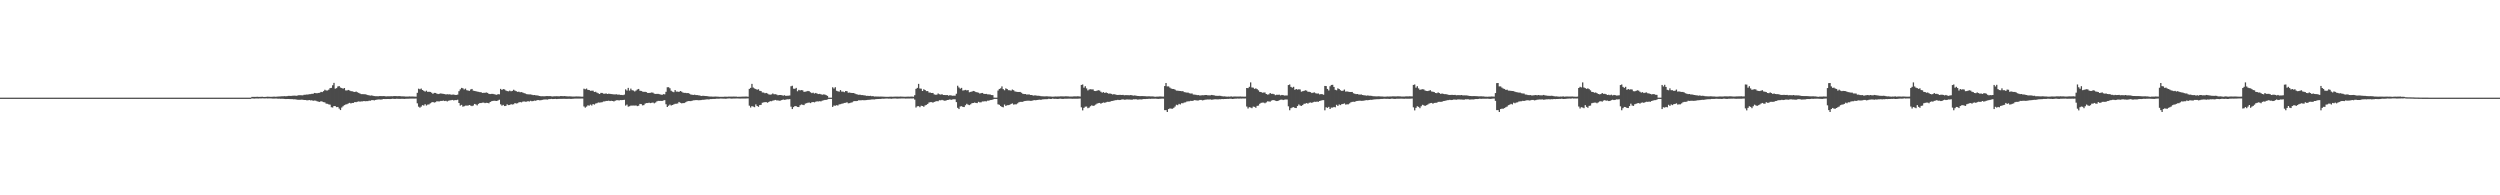 <?xml version="1.0" encoding="UTF-8"?>
<svg xmlns="http://www.w3.org/2000/svg" width="1920" height="150">
  <path d="M0 75.000h1v1.000H0zM1 75.000h1v1.000H1zM2 75.000h1v1.000H2zM3 75.000h1v1.000H3zM4 75.000h1v1.000H4zM5 75.000h1v1.000H5zM6 75.000h1v1.000H6zM7 75.000h1v1.000H7zM8 75.000h1v1.000H8zM9 75.000h1v1.000H9zM10 75.000h1v1.000H10zM11 75.000h1v1.000H11zM12 75.000h1v1.000H12zM13 75.000h1v1.000H13zM14 75.000h1v1.000H14zM15 75.000h1v1.000H15zM16 75.000h1v1.000H16zM17 75.000h1v1.000H17zM18 75.000h1v1.000H18zM19 75.000h1v1.000H19zM20 75.000h1v1.000H20zM21 75.000h1v1.000H21zM22 75.000h1v1.000H22zM23 75.000h1v1.000H23zM24 75.000h1v1.000H24zM25 75.000h1v1.000H25zM26 75.000h1v1.000H26zM27 75.000h1v1.000H27zM28 75.000h1v1.000H28zM29 75.000h1v1.000H29zM30 75.000h1v1.000H30zM31 75.000h1v1.000H31zM32 75.000h1v1.000H32zM33 75.000h1v1.000H33zM34 75.000h1v1.000H34zM35 75.000h1v1.000H35zM36 75.000h1v1.000H36zM37 75.000h1v1.000H37zM38 75.000h1v1.000H38zM39 75.000h1v1.000H39zM40 75.000h1v1.000H40zM41 75.000h1v1.000H41zM42 75.000h1v1.000H42zM43 75.000h1v1.000H43zM44 75.000h1v1.000H44zM45 75.000h1v1.000H45zM46 75.000h1v1.000H46zM47 75.000h1v1.000H47zM48 75.000h1v1.000H48zM49 75.000h1v1.000H49zM50 75.000h1v1.000H50zM51 75.000h1v1.000H51zM52 75.000h1v1.000H52zM53 75.000h1v1.000H53zM54 75.000h1v1.000H54zM55 75.000h1v1.000H55zM56 75.000h1v1.000H56zM57 75.000h1v1.000H57zM58 75.000h1v1.000H58zM59 75.000h1v1.000H59zM60 75.000h1v1.000H60zM61 75.000h1v1.000H61zM62 75.000h1v1.000H62zM63 75.000h1v1.000H63zM64 75.000h1v1.000H64zM65 75.000h1v1.000H65zM66 75.000h1v1.000H66zM67 75.000h1v1.000H67zM68 75.000h1v1.000H68zM69 75.000h1v1.000H69zM70 75.000h1v1.000H70zM71 75.000h1v1.000H71zM72 75.000h1v1.000H72zM73 75.000h1v1.000H73zM74 75.000h1v1.000H74zM75 75.000h1v1.000H75zM76 75.000h1v1.000H76zM77 75.000h1v1.000H77zM78 75.000h1v1.000H78zM79 75.000h1v1.000H79zM80 75.000h1v1.000H80zM81 75.000h1v1.000H81zM82 75.000h1v1.000H82zM83 75.000h1v1.000H83zM84 75.000h1v1.000H84zM85 75.000h1v1.000H85zM86 75.000h1v1.000H86zM87 75.000h1v1.000H87zM88 75.000h1v1.000H88zM89 75.000h1v1.000H89zM90 75.000h1v1.000H90zM91 75.000h1v1.000H91zM92 75.000h1v1.000H92zM93 75.000h1v1.000H93zM94 75.000h1v1.000H94zM95 75.000h1v1.000H95zM96 75.000h1v1.000H96zM97 75.000h1v1.000H97zM98 75.000h1v1.000H98zM99 75.000h1v1.000H99zM100 75.000h1v1.000H100zM101 75.000h1v1.000H101zM102 75.000h1v1.000H102zM103 75.000h1v1.000H103zM104 75.000h1v1.000H104zM105 75.000h1v1.000H105zM106 75.000h1v1.000H106zM107 75.000h1v1.000H107zM108 75.000h1v1.000H108zM109 75.000h1v1.000H109zM110 75.000h1v1.000H110zM111 75.000h1v1.000H111zM112 75.000h1v1.000H112zM113 75.000h1v1.000H113zM114 75.000h1v1.000H114zM115 75.000h1v1.000H115zM116 75.000h1v1.000H116zM117 75.000h1v1.000H117zM118 75.000h1v1.000H118zM119 75.000h1v1.000H119zM120 75.000h1v1.000H120zM121 75.000h1v1.000H121zM122 75.000h1v1.000H122zM123 75.000h1v1.000H123zM124 75.000h1v1.000H124zM125 75.000h1v1.000H125zM126 75.000h1v1.000H126zM127 75.000h1v1.000H127zM128 75.000h1v1.000H128zM129 75.000h1v1.000H129zM130 75.000h1v1.000H130zM131 75.000h1v1.000H131zM132 75.000h1v1.000H132zM133 75.000h1v1.000H133zM134 75.000h1v1.000H134zM135 75.000h1v1.000H135zM136 75.000h1v1.000H136zM137 75.000h1v1.000H137zM138 75.000h1v1.000H138zM139 75.000h1v1.000H139zM140 75.000h1v1.000H140zM141 75.000h1v1.000H141zM142 75.000h1v1.000H142zM143 75.000h1v1.000H143zM144 75.000h1v1.000H144zM145 75.000h1v1.000H145zM146 75.000h1v1.000H146zM147 75.000h1v1.000H147zM148 75.000h1v1.000H148zM149 75.000h1v1.000H149zM150 75.000h1v1.000H150zM151 75.000h1v1.000H151zM152 75.000h1v1.000H152zM153 75.000h1v1.000H153zM154 75.000h1v1.000H154zM155 75.000h1v1.000H155zM156 75.000h1v1.000H156zM157 75.000h1v1.000H157zM158 75.000h1v1.000H158zM159 75.000h1v1.000H159zM160 75.000h1v1.000H160zM161 75.000h1v1.000H161zM162 75.000h1v1.000H162zM163 75.000h1v1.000H163zM164 75.000h1v1.000H164zM165 75.000h1v1.000H165zM166 75.000h1v1.000H166zM167 75.000h1v1.000H167zM168 75.000h1v1.000H168zM169 75.000h1v1.000H169zM170 75.000h1v1.000H170zM171 75.000h1v1.000H171zM172 75.000h1v1.000H172zM173 75.000h1v1.000H173zM174 75.000h1v1.000H174zM175 75.000h1v1.000H175zM176 75.000h1v1.000H176zM177 75.000h1v1.000H177zM178 75.000h1v1.000H178zM179 75.000h1v1.000H179zM180 75.000h1v1.000H180zM181 75.000h1v1.000H181zM182 75.000h1v1.000H182zM183 75.000h1v1.000H183zM184 75.000h1v1.000H184zM185 75.000h1v1.000H185zM186 75.000h1v1.000H186zM187 75.000h1v1.000H187zM188 75.000h1v1.000H188zM189 75.000h1v1.000H189zM190 75.000h1v1.000H190zM191 75.000h1v1.000H191zM192 75.000h1v1.000H192zM193 74.411h1v1.176H193zM194 74.373h1v1.317H194zM195 74.370h1v1.380H195zM196 74.397h1v1.241H196zM197 74.267h1v1.377H197zM198 74.369h1v1.290H198zM199 74.419h1v1.172H199zM200 74.368h1v1.251H200zM201 74.302h1v1.194H201zM202 74.443h1v1.151H202zM203 74.430h1v1.189H203zM204 74.364h1v1.178H204zM205 74.245h1v1.365H205zM206 74.274h1v1.312H206zM207 74.346h1v1.222H207zM208 74.360h1v1.248H208zM209 74.313h1v1.417H209zM210 74.215h1v1.504H210zM211 74.268h1v1.386H211zM212 74.232h1v1.451H212zM213 74.146h1v1.674H213zM214 74.098h1v1.692H214zM215 74.019h1v1.873H215zM216 73.909h1v1.933H216zM217 73.931h1v1.963H217zM218 73.854h1v2.150H218zM219 73.920h1v2.144H219zM220 73.810h1v2.226H220zM221 73.651h1v2.363H221zM222 73.623h1v2.436H222zM223 73.688h1v2.430H223zM224 73.508h1v2.617H224zM225 73.493h1v2.797H225zM226 73.399h1v2.857H226zM227 73.567h1v2.862H227zM228 73.376h1v3.239H228zM229 73.098h1v3.533H229zM230 73.119h1v3.534H230zM231 73.150h1v3.371H231zM232 73.190h1v3.418H232zM233 72.815h1v3.983H233zM234 72.760h1v4.064H234zM235 72.597h1v4.413H235zM236 72.577h1v4.456H236zM237 72.323h1v4.496H237zM238 72.306h1v4.790H238zM239 72.058h1v4.961H239zM240 72.049h1v5.376H240zM241 71.368h1v5.830H241zM242 71.527h1v5.791H242zM243 71.635h1v6.127H243zM244 71.380h1v6.725H244zM245 71.246h1v7.047H245zM246 70.548h1v7.195H246zM247 70.773h1v7.237H247zM248 69.971h1v8.460H248zM249 68.904h1v9.741H249zM250 69.481h1v10.111H250zM251 69.483h1v10.224H251zM252 68.867h1v11.314H252zM253 67.667h1v12.704H253zM254 67.477h1v14.911H254zM255 65.489h1v17.084H255zM256 63.667h1v17.762H256zM257 68.093h1v13.402H257zM258 67.663h1v14.613H258zM259 66.404h1v15.701H259zM260 66.079h1v17.332H260zM261 67.228h1v17.324H261zM262 67.645h1v14.955H262zM263 68.082h1v13.550H263zM264 67.574h1v13.161H264zM265 69.416h1v10.859H265zM266 69.478h1v10.572H266zM267 69.064h1v10.419H267zM268 69.498h1v9.519H268zM269 69.968h1v9.491H269zM270 70.095h1v8.937H270zM271 70.450h1v8.610H271zM272 70.654h1v7.680H272zM273 70.275h1v8.225H273zM274 70.877h1v7.257H274zM275 71.335h1v6.533H275zM276 71.807h1v6.296H276zM277 72.307h1v5.555H277zM278 72.302h1v5.558H278zM279 72.368h1v5.216H279zM280 72.400h1v5.385H280zM281 72.673h1v5.010H281zM282 72.996h1v4.652H282zM283 73.192h1v4.111H283zM284 73.419h1v3.970H284zM285 73.268h1v3.625H285zM286 73.554h1v3.336H286zM287 73.793h1v3.299H287zM288 73.892h1v2.852H288zM289 73.899h1v2.655H289zM290 73.907h1v2.500H290zM291 73.802h1v2.580H291zM292 73.803h1v2.666H292zM293 73.810h1v2.522H293zM294 73.797h1v2.246H294zM295 73.835h1v2.259H295zM296 74.033h1v2.059H296zM297 73.923h1v2.094H297zM298 73.923h1v2.096H298zM299 73.931h1v2.153H299zM300 73.869h1v2.107H300zM301 73.950h1v1.897H301zM302 73.771h1v2.156H302zM303 73.794h1v2.163H303zM304 73.823h1v2.014H304zM305 73.899h1v1.976H305zM306 73.789h1v2.146H306zM307 73.905h1v2.047H307zM308 73.966h1v1.931H308zM309 73.992h1v1.904H309zM310 74.040h1v1.943H310zM311 74.125h1v1.760H311zM312 74.142h1v1.696H312zM313 74.119h1v1.694H313zM314 74.050h1v1.703H314zM315 74.132h1v1.596H315zM316 74.063h1v1.674H316zM317 74.137h1v1.605H317zM318 74.204h1v1.504H318zM319 74.263h1v1.395H319zM320 71.289h1v8.056H320zM321 68.098h1v13.843H321zM322 68.580h1v14.105H322zM323 68.014h1v13.844H323zM324 69.126h1v11.626H324zM325 69.732h1v11.393H325zM326 70.354h1v9.686H326zM327 69.620h1v11.439H327zM328 70.529h1v9.814H328zM329 70.441h1v9.714H329zM330 70.583h1v8.800H330zM331 71.158h1v7.557H331zM332 72.046h1v6.307H332zM333 71.336h1v7.463H333zM334 71.362h1v7.139H334zM335 71.911h1v5.883H335zM336 72.241h1v5.659H336zM337 71.984h1v5.906H337zM338 71.724h1v5.778H338zM339 71.929h1v5.566H339zM340 72.084h1v5.156H340zM341 72.238h1v5.375H341zM342 72.532h1v4.908H342zM343 72.327h1v5.582H343zM344 72.485h1v4.902H344zM345 72.378h1v4.751H345zM346 72.752h1v4.183H346zM347 72.660h1v4.081H347zM348 72.618h1v4.559H348zM349 72.924h1v3.907H349zM350 72.884h1v4.015H350zM351 72.661h1v3.911H351zM352 70.017h1v9.062H352zM353 68.612h1v12.500H353zM354 67.489h1v13.039H354zM355 67.793h1v14.144H355zM356 68.716h1v12.881H356zM357 68.021h1v13.089H357zM358 69.266h1v11.856H358zM359 69.516h1v11.573H359zM360 69.775h1v10.886H360zM361 68.724h1v12.376H361zM362 68.284h1v13.240H362zM363 69.620h1v11.431H363zM364 69.847h1v9.987H364zM365 70.027h1v10.197H365zM366 70.369h1v10.579H366zM367 70.526h1v9.242H367zM368 70.736h1v8.401H368zM369 70.827h1v8.329H369zM370 71.353h1v7.488H370zM371 71.253h1v7.528H371zM372 71.283h1v7.931H372zM373 71.002h1v7.934H373zM374 71.310h1v7.730H374zM375 72.070h1v7.300H375zM376 72.242h1v6.091H376zM377 72.090h1v5.686H377zM378 72.085h1v5.412H378zM379 72.351h1v4.997H379zM380 72.627h1v4.833H380zM381 72.801h1v4.769H381zM382 72.288h1v4.851H382zM383 72.437h1v4.177H383zM384 68.238h1v11.902H384zM385 69.047h1v12.112H385zM386 68.423h1v12.091H386zM387 68.638h1v12.845H387zM388 69.497h1v11.834H388zM389 69.962h1v10.183H389zM390 70.121h1v10.604H390zM391 69.594h1v10.996H391zM392 70.115h1v9.925H392zM393 69.811h1v10.472H393zM394 68.919h1v11.152H394zM395 69.582h1v9.589H395zM396 70.047h1v9.490H396zM397 70.545h1v8.771H397zM398 70.407h1v8.236H398zM399 70.860h1v7.505H399zM400 70.724h1v7.919H400zM401 71.075h1v6.990H401zM402 71.521h1v6.360H402zM403 71.859h1v6.298H403zM404 72.290h1v5.782H404zM405 72.460h1v5.210H405zM406 72.484h1v5.476H406zM407 72.513h1v4.914H407zM408 72.761h1v5.003H408zM409 73.052h1v4.554H409zM410 72.967h1v4.297H410zM411 73.228h1v4.177H411zM412 73.273h1v3.650H412zM413 73.475h1v3.393H413zM414 73.730h1v3.303H414zM415 73.934h1v2.999H415zM416 73.881h1v2.806H416zM417 73.924h1v2.582H417zM418 73.942h1v2.455H418zM419 73.788h1v2.581H419zM420 73.794h1v2.685H420zM421 73.824h1v2.319H421zM422 73.795h1v2.311H422zM423 73.988h1v1.927H423zM424 74.086h1v2.021H424zM425 73.912h1v2.100H425zM426 73.936h1v1.997H426zM427 73.872h1v2.208H427zM428 73.946h1v2.034H428zM429 73.961h1v1.954H429zM430 73.761h1v2.186H430zM431 73.803h1v2.150H431zM432 73.903h1v1.976H432zM433 73.785h1v2.113H433zM434 73.862h1v2.082H434zM435 73.962h1v1.992H435zM436 74.039h1v1.861H436zM437 73.986h1v1.916H437zM438 74.047h1v1.935H438zM439 74.142h1v1.725H439zM440 74.122h1v1.711H440zM441 74.137h1v1.613H441zM442 74.056h1v1.689H442zM443 74.060h1v1.676H443zM444 74.088h1v1.649H444zM445 74.153h1v1.558H445zM446 74.251h1v1.408H446zM447 74.216h1v1.443H447zM448 68.105h1v13.668H448zM449 68.581h1v14.106H449zM450 68.018h1v13.845H450zM451 69.005h1v11.913H451zM452 69.123h1v12.006H452zM453 69.732h1v10.582H453zM454 69.658h1v11.399H454zM455 69.622h1v10.321H455zM456 70.655h1v9.689H456zM457 70.442h1v9.059H457zM458 71.158h1v8.107H458zM459 71.659h1v7.057H459zM460 72.174h1v6.624H460zM461 71.337h1v7.311H461zM462 71.362h1v7.138H462zM463 71.955h1v5.946H463zM464 71.984h1v5.906H464zM465 71.724h1v5.778H465zM466 72.168h1v5.327H466zM467 71.929h1v5.361H467zM468 72.084h1v5.529H468zM469 72.237h1v5.174H469zM470 72.327h1v5.242H470zM471 72.481h1v5.428H471zM472 72.485h1v4.902H472zM473 72.378h1v4.647H473zM474 72.713h1v4.221H474zM475 72.618h1v4.559H475zM476 72.924h1v3.907H476zM477 72.884h1v4.015H477zM478 73.049h1v3.741H478zM479 72.661h1v4.004H479zM480 68.612h1v12.500H480zM481 69.536h1v10.813H481zM482 67.489h1v14.448H482zM483 69.567h1v12.030H483zM484 68.021h1v13.089H484zM485 69.266h1v11.856H485zM486 69.516h1v11.541H486zM487 70.246h1v10.843H487zM488 69.514h1v11.469H488zM489 68.724h1v12.800H489zM490 68.284h1v12.938H490zM491 69.687h1v10.147H491zM492 69.847h1v10.138H492zM493 70.369h1v10.579H493zM494 70.577h1v10.151H494zM495 70.526h1v9.037H495zM496 70.736h1v8.401H496zM497 71.445h1v7.710H497zM498 71.353h1v7.488H498zM499 71.253h1v7.961H499zM500 71.002h1v7.934H500zM501 71.184h1v7.586H501zM502 71.938h1v7.432H502zM503 72.138h1v6.617H503zM504 72.090h1v5.791H504zM505 72.085h1v5.373H505zM506 72.338h1v5.159H506zM507 72.590h1v4.870H507zM508 72.861h1v4.709H508zM509 72.288h1v4.851H509zM510 72.437h1v4.453H510zM511 70.496h1v9.573H511zM512 67.009h1v15.146H512zM513 66.960h1v14.260H513zM514 67.786h1v12.563H514zM515 69.677h1v11.353H515zM516 70.380h1v10.252H516zM517 70.798h1v9.389H517zM518 69.164h1v10.539H518zM519 70.357h1v9.329H519zM520 70.353h1v9.114H520zM521 70.629h1v7.681H521zM522 69.906h1v9.035H522zM523 70.325h1v9.016H523zM524 71.088h1v8.101H524zM525 71.329h1v7.838H525zM526 71.300h1v7.274H526zM527 71.528h1v6.516H527zM528 71.445h1v6.199H528zM529 71.935h1v5.690H529zM530 72.555h1v5.094H530zM531 72.758h1v4.664H531zM532 72.891h1v4.162H532zM533 72.711h1v4.272H533zM534 73.011h1v3.853H534zM535 72.995h1v3.927H535zM536 73.202h1v3.811H536zM537 73.335h1v3.642H537zM538 73.717h1v3.117H538zM539 73.586h1v3.050H539zM540 73.595h1v3.028H540zM541 73.714h1v2.764H541zM542 73.795h1v2.553H542zM543 73.865h1v2.426H543zM544 74.103h1v2.291H544zM545 74.127h1v1.976H545zM546 74.158h1v1.905H546zM547 74.246h1v1.749H547zM548 74.209h1v1.754H548zM549 74.153h1v1.765H549zM550 74.179h1v1.590H550zM551 74.257h1v1.561H551zM552 74.339h1v1.444H552zM553 74.343h1v1.315H553zM554 74.326h1v1.378H554zM555 74.351h1v1.412H555zM556 74.246h1v1.520H556zM557 74.257h1v1.601H557zM558 74.274h1v1.387H558zM559 74.180h1v1.450H559zM560 74.187h1v1.404H560zM561 74.196h1v1.596H561zM562 74.204h1v1.523H562zM563 74.134h1v1.532H563zM564 74.195h1v1.494H564zM565 74.193h1v1.435H565zM566 74.320h1v1.317H566zM567 74.302h1v1.347H567zM568 74.317h1v1.393H568zM569 74.222h1v1.434H569zM570 74.185h1v1.502H570zM571 74.209h1v1.456H571zM572 74.130h1v1.533H572zM573 74.145h1v1.489H573zM574 74.307h1v1.264H574zM575 68.267h1v12.868H575zM576 67.494h1v15.066H576zM577 64.427h1v17.093H577zM578 67.240h1v14.628H578zM579 67.944h1v14.380H579zM580 68.384h1v11.795H580zM581 68.926h1v12.459H581zM582 68.563h1v13.470H582zM583 69.752h1v10.933H583zM584 69.925h1v10.593H584zM585 71.000h1v7.898H585zM586 71.079h1v7.543H586zM587 71.613h1v6.823H587zM588 71.394h1v7.043H588zM589 71.849h1v7.025H589zM590 72.492h1v5.811H590zM591 72.721h1v4.931H591zM592 72.513h1v5.272H592zM593 71.782h1v5.531H593zM594 72.385h1v4.657H594zM595 72.324h1v4.403H595zM596 72.616h1v4.498H596zM597 73.148h1v3.939H597zM598 72.973h1v4.386H598zM599 72.951h1v4.327H599zM600 73.109h1v3.672H600zM601 73.453h1v2.970H601zM602 73.116h1v3.571H602zM603 73.641h1v2.895H603zM604 73.530h1v2.694H604zM605 73.472h1v2.803H605zM606 73.338h1v2.784H606zM607 66.274h1v15.627H607zM608 65.862h1v17.904H608zM609 68.074h1v14.228H609zM610 68.191h1v13.271H610zM611 67.481h1v14.104H611zM612 70.069h1v12.044H612zM613 69.001h1v13.214H613zM614 69.426h1v11.396H614zM615 69.191h1v11.015H615zM616 69.350h1v11.120H616zM617 70.547h1v10.199H617zM618 70.424h1v9.166H618zM619 70.172h1v9.093H619zM620 69.860h1v9.023H620zM621 70.117h1v8.621H621zM622 70.877h1v8.310H622zM623 71.509h1v7.019H623zM624 71.162h1v7.186H624zM625 71.839h1v6.789H625zM626 71.385h1v6.760H626zM627 71.822h1v6.012H627zM628 72.225h1v5.704H628zM629 72.108h1v5.618H629zM630 72.420h1v5.456H630zM631 72.760h1v4.550H631zM632 72.517h1v4.525H632zM633 72.588h1v4.184H633zM634 73.050h1v3.686H634zM635 73.628h1v2.756H635zM636 74.998h1v1.000H636zM637 75.000h1v1.000H637zM638 75.000h1v1.000H638zM639 67.016h1v15.111H639zM640 67.973h1v13.063H640zM641 66.960h1v14.260H641zM642 69.677h1v11.138H642zM643 70.088h1v10.942H643zM644 70.380h1v9.806H644zM645 69.164h1v10.858H645zM646 70.357h1v9.329H646zM647 70.353h1v9.114H647zM648 70.823h1v8.220H648zM649 69.906h1v9.035H649zM650 70.037h1v8.526H650zM651 71.242h1v8.098H651zM652 71.088h1v8.101H652zM653 71.300h1v7.524H653zM654 71.425h1v7.149H654zM655 71.445h1v6.391H655zM656 71.758h1v5.867H656zM657 72.277h1v5.372H657zM658 72.555h1v4.953H658zM659 72.812h1v4.188H659zM660 72.711h1v4.343H660zM661 73.011h1v3.972H661zM662 72.995h1v3.920H662zM663 73.202h1v3.811H663zM664 73.335h1v3.642H664zM665 73.631h1v3.238H665zM666 73.586h1v3.104H666zM667 73.753h1v2.870H667zM668 73.595h1v2.955H668zM669 73.882h1v2.530H669zM670 73.795h1v2.553H670zM671 74.113h1v2.281H671zM672 74.103h1v2.099H672zM673 74.127h1v1.944H673zM674 74.158h1v1.856H674zM675 74.209h1v1.763H675zM676 74.153h1v1.807H676zM677 74.179h1v1.609H677zM678 74.257h1v1.561H678zM679 74.270h1v1.514H679zM680 74.339h1v1.329H680zM681 74.367h1v1.288H681zM682 74.326h1v1.438H682zM683 74.246h1v1.495H683zM684 74.257h1v1.601H684zM685 74.287h1v1.450H685zM686 74.265h1v1.385H686zM687 74.180h1v1.450H687zM688 74.187h1v1.556H688zM689 74.196h1v1.596H689zM690 74.238h1v1.417H690zM691 74.134h1v1.555H691zM692 74.193h1v1.439H692zM693 74.264h1v1.373H693zM694 74.310h1v1.290H694zM695 74.302h1v1.408H695zM696 74.222h1v1.448H696zM697 74.185h1v1.493H697zM698 74.219h1v1.468H698zM699 74.170h1v1.433H699zM700 74.130h1v1.533H700zM701 74.276h1v1.314H701zM702 73.130h1v3.371H702zM703 68.267h1v14.293H703zM704 67.494h1v14.099H704zM705 64.427h1v17.093H705zM706 67.944h1v14.380H706zM707 68.081h1v13.136H707zM708 69.879h1v11.506H708zM709 68.563h1v13.470H709zM710 69.100h1v11.844H710zM711 69.981h1v10.537H711zM712 69.925h1v9.912H712zM713 71.079h1v7.677H713zM714 71.105h1v7.331H714zM715 71.446h1v6.991H715zM716 71.394h1v7.480H716zM717 72.492h1v5.811H717zM718 72.732h1v5.190H718zM719 72.721h1v4.931H719zM720 71.782h1v6.002H720zM721 72.385h1v4.578H721zM722 72.679h1v4.363H722zM723 72.324h1v4.389H723zM724 72.967h1v4.147H724zM725 72.973h1v4.386H725zM726 73.041h1v4.237H726zM727 72.951h1v3.830H727zM728 73.453h1v3.257H728zM729 73.116h1v3.243H729zM730 73.250h1v3.438H730zM731 73.530h1v2.855H731zM732 73.477h1v2.770H732zM733 73.472h1v2.803H733zM734 71.988h1v6.448H734zM735 65.862h1v16.936H735zM736 67.170h1v16.597H736zM737 68.074h1v13.711H737zM738 67.481h1v14.104H738zM739 69.554h1v12.559H739zM740 69.313h1v12.901H740zM741 69.001h1v11.821H741zM742 69.426h1v10.316H742zM743 69.191h1v11.170H743zM744 70.867h1v9.879H744zM745 70.547h1v9.576H745zM746 70.290h1v8.975H746zM747 69.860h1v9.245H747zM748 70.117h1v8.621H748zM749 70.709h1v8.345H749zM750 70.924h1v8.264H750zM751 71.162h1v7.013H751zM752 71.839h1v6.789H752zM753 71.541h1v7.034H753zM754 71.385h1v6.524H754zM755 71.970h1v5.960H755zM756 72.198h1v5.528H756zM757 72.108h1v5.768H757zM758 72.468h1v4.832H758zM759 72.517h1v4.793H759zM760 72.588h1v4.239H760zM761 72.995h1v3.741H761zM762 73.050h1v3.431H762zM763 74.978h1v1.000H763zM764 75.000h1v1.000H764zM765 75.000h1v1.000H765zM766 69.520h1v10.607H766zM767 68.295h1v12.208H767zM768 67.863h1v13.606H768zM769 66.354h1v15.792H769zM770 68.445h1v13.966H770zM771 69.312h1v10.986H771zM772 67.831h1v13.536H772zM773 68.333h1v12.444H773zM774 69.279h1v11.479H774zM775 69.334h1v11.149H775zM776 69.618h1v10.224H776zM777 68.735h1v10.660H777zM778 69.250h1v11.080H778zM779 70.183h1v9.962H779zM780 70.444h1v9.675H780zM781 70.596h1v8.800H781zM782 70.679h1v7.919H782zM783 70.620h1v7.629H783zM784 71.223h1v7.001H784zM785 71.989h1v6.268H785zM786 72.241h1v5.448H786zM787 72.182h1v5.343H787zM788 72.619h1v4.818H788zM789 72.551h1v4.741H789zM790 72.532h1v4.831H790zM791 72.968h1v4.507H791zM792 72.951h1v4.480H792zM793 73.421h1v3.658H793zM794 73.260h1v3.642H794zM795 73.270h1v3.726H795zM796 73.542h1v3.276H796zM797 73.517h1v3.140H797zM798 73.603h1v2.943H798zM799 73.896h1v2.818H799zM800 73.925h1v2.432H800zM801 73.964h1v2.345H801zM802 74.027h1v2.169H802zM803 73.957h1v2.228H803zM804 73.963h1v2.166H804zM805 74.081h1v1.730H805zM806 74.102h1v1.904H806zM807 74.187h1v1.777H807zM808 74.235h1v1.461H808zM809 74.171h1v1.769H809zM810 74.072h1v1.810H810zM811 74.124h1v1.819H811zM812 74.085h1v1.969H812zM813 74.107h1v1.706H813zM814 73.991h1v1.783H814zM815 73.999h1v1.914H815zM816 74.011h1v1.963H816zM817 74.020h1v1.820H817zM818 73.934h1v1.908H818zM819 74.007h1v1.840H819zM820 74.021h1v1.752H820zM821 74.163h1v1.621H821zM822 74.141h1v1.657H822zM823 74.155h1v1.718H823zM824 74.043h1v1.765H824zM825 73.997h1v1.848H825zM826 74.027h1v1.781H826zM827 73.930h1v1.886H827zM828 74.008h1v1.773H828zM829 74.147h1v1.546H829zM830 65.213h1v17.231H830zM831 64.864h1v19.930H831zM832 67.311h1v15.536H832zM833 66.224h1v15.695H833zM834 67.914h1v13.912H834zM835 69.428h1v13.684H835zM836 68.729h1v13.931H836zM837 68.522h1v13.080H837zM838 68.662h1v12.245H838zM839 68.679h1v12.662H839zM840 69.856h1v11.207H840zM841 69.937h1v10.415H841zM842 69.657h1v9.980H842zM843 69.255h1v9.975H843zM844 69.516h1v9.545H844zM845 70.455h1v9.233H845zM846 71.148h1v7.894H846zM847 70.716h1v8.001H847zM848 71.428h1v7.511H848zM849 70.957h1v7.587H849zM850 71.495h1v6.712H850zM851 71.928h1v6.303H851zM852 71.771h1v6.381H852zM853 72.079h1v5.532H853zM854 72.528h1v4.996H854zM855 72.272h1v4.964H855zM856 72.571h1v4.395H856zM857 72.790h1v4.094H857zM858 72.985h1v3.659H858zM859 72.873h1v4.003H859zM860 72.878h1v3.845H860zM861 72.968h1v3.495H861zM862 72.868h1v3.436H862zM863 73.178h1v3.428H863zM864 73.056h1v3.495H864zM865 73.057h1v3.293H865zM866 73.093h1v3.324H866zM867 73.166h1v3.281H867zM868 72.945h1v3.599H868zM869 73.221h1v3.372H869zM870 73.411h1v2.812H870zM871 73.269h1v3.026H871zM872 73.459h1v2.715H872zM873 73.681h1v2.836H873zM874 73.745h1v2.700H874zM875 73.835h1v2.455H875zM876 73.778h1v2.614H876zM877 73.782h1v2.475H877zM878 73.832h1v2.213H878zM879 73.892h1v2.195H879zM880 73.974h1v2.021H880zM881 73.995h1v1.979H881zM882 73.917h1v1.891H882zM883 74.009h1v1.912H883zM884 74.052h1v1.761H884zM885 74.051h1v1.760H885zM886 74.261h1v1.548H886zM887 74.275h1v1.507H887zM888 74.184h1v1.712H888zM889 74.176h1v1.804H889zM890 74.104h1v1.761H890zM891 74.076h1v1.775H891zM892 74.173h1v1.569H892zM893 74.174h1v1.602H893zM894 66.101h1v18.460H894zM895 63.730h1v20.870H895zM896 66.341h1v19.696H896zM897 66.357h1v17.412H897zM898 67.262h1v15.970H898zM899 67.998h1v15.451H899zM900 68.285h1v15.240H900zM901 68.376h1v14.430H901zM902 68.846h1v12.955H902zM903 69.562h1v10.860H903zM904 69.608h1v11.176H904zM905 69.798h1v9.956H905zM906 69.906h1v10.336H906zM907 70.032h1v9.201H907zM908 70.011h1v9.280H908zM909 70.751h1v8.005H909zM910 70.900h1v7.695H910zM911 71.129h1v6.852H911zM912 71.100h1v6.714H912zM913 71.637h1v6.150H913zM914 71.812h1v5.581H914zM915 71.805h1v5.760H915zM916 72.600h1v4.672H916zM917 72.670h1v4.223H917zM918 72.824h1v4.233H918zM919 73.038h1v4.179H919zM920 72.988h1v4.156H920zM921 73.343h1v3.384H921zM922 73.197h1v3.566H922zM923 73.092h1v3.990H923zM924 73.167h1v3.738H924zM925 72.943h1v3.666H925zM926 72.980h1v3.514H926zM927 73.182h1v3.192H927zM928 73.190h1v3.226H928zM929 73.192h1v3.171H929zM930 72.918h1v3.659H930zM931 73.063h1v3.439H931zM932 73.233h1v3.073H932zM933 73.519h1v2.726H933zM934 73.570h1v2.694H934zM935 73.628h1v2.717H935zM936 73.534h1v2.663H936zM937 73.642h1v2.586H937zM938 73.899h1v2.121H938zM939 74.056h1v2.087H939zM940 73.973h1v2.042H940zM941 74.139h1v1.915H941zM942 74.225h1v1.684H942zM943 74.150h1v1.805H943zM944 74.223h1v1.593H944zM945 74.002h1v1.837H945zM946 74.254h1v1.768H946zM947 74.148h1v1.766H947zM948 74.066h1v1.725H948zM949 74.159h1v1.634H949zM950 74.163h1v1.530H950zM951 74.137h1v1.634H951zM952 74.106h1v1.543H952zM953 74.177h1v1.524H953zM954 74.200h1v1.433H954zM955 74.258h1v1.389H955zM956 74.176h1v1.423H956zM957 67.569h1v14.261H957zM958 67.681h1v15.684H958zM959 66.685h1v15.621H959zM960 63.299h1v19.305H960zM961 67.188h1v15.919H961zM962 67.335h1v14.553H962zM963 68.263h1v13.812H963zM964 67.863h1v14.919H964zM965 68.461h1v12.834H965zM966 69.372h1v11.741H966zM967 70.561h1v9.171H967zM968 70.649h1v8.368H968zM969 71.242h1v7.565H969zM970 71.057h1v7.753H970zM971 70.997h1v8.297H971zM972 72.217h1v6.445H972zM973 72.631h1v5.180H973zM974 72.471h1v5.469H974zM975 71.428h1v6.660H975zM976 72.097h1v5.167H976zM977 72.029h1v4.885H977zM978 72.355h1v4.544H978zM979 73.126h1v4.218H979zM980 72.752h1v4.864H980zM981 72.826h1v4.700H981zM982 72.726h1v4.249H982zM983 73.284h1v3.295H983zM984 72.910h1v3.597H984zM985 73.059h1v3.813H985zM986 73.369h1v3.167H986zM987 73.310h1v3.073H987zM988 73.305h1v3.110H988zM989 65.334h1v16.353H989zM990 64.887h1v19.814H990zM991 66.735h1v16.371H991zM992 67.328h1v15.182H992zM993 66.676h1v15.618H993zM994 68.963h1v13.910H994zM995 68.355h1v14.628H995zM996 68.823h1v12.617H996zM997 68.566h1v11.682H997zM998 68.734h1v12.309H998zM999 70.417h1v10.950H999zM1000 70.064h1v10.612H1000zM1001 69.781h1v9.942H1001zM1002 69.306h1v10.241H1002zM1003 69.587h1v9.552H1003zM1004 70.428h1v9.214H1004zM1005 70.478h1v8.434H1005zM1006 70.742h1v7.967H1006zM1007 71.492h1v7.528H1007zM1008 71.160h1v7.324H1008zM1009 70.987h1v7.156H1009zM1010 71.637h1v6.610H1010zM1011 71.890h1v6.132H1011zM1012 71.791h1v6.397H1012zM1013 72.514h1v5.047H1013zM1014 72.245h1v5.019H1014zM1015 72.324h1v4.646H1015zM1016 72.776h1v4.150H1016zM1017 66.022h1v18.695H1017zM1018 66.080h1v16.324H1018zM1019 68.276h1v14.549H1019zM1020 69.501h1v12.560H1020zM1021 66.276h1v17.411H1021zM1022 65.237h1v17.394H1022zM1023 65.127h1v17.496H1023zM1024 66.741h1v15.397H1024zM1025 68.962h1v13.447H1025zM1026 69.312h1v11.183H1026zM1027 67.831h1v13.536H1027zM1028 68.334h1v11.916H1028zM1029 69.279h1v11.479H1029zM1030 69.861h1v10.099H1030zM1031 69.618h1v10.224H1031zM1032 68.735h1v10.660H1032zM1033 70.371h1v9.959H1033zM1034 70.183h1v9.962H1034zM1035 70.444h1v9.675H1035zM1036 70.596h1v8.800H1036zM1037 70.679h1v7.919H1037zM1038 70.620h1v7.604H1038zM1039 71.646h1v6.467H1039zM1040 71.989h1v6.268H1040zM1041 72.306h1v5.382H1041zM1042 72.182h1v5.343H1042zM1043 72.551h1v4.886H1043zM1044 72.630h1v4.663H1044zM1045 72.532h1v4.943H1045zM1046 72.951h1v4.480H1046zM1047 73.182h1v4.115H1047zM1048 73.260h1v3.818H1048zM1049 73.465h1v3.437H1049zM1050 73.270h1v3.726H1050zM1051 73.542h1v3.276H1051zM1052 73.517h1v3.140H1052zM1053 73.603h1v3.112H1053zM1054 73.896h1v2.609H1054zM1055 73.925h1v2.392H1055zM1056 73.964h1v2.345H1056zM1057 74.027h1v2.169H1057zM1058 73.957h1v2.223H1058zM1059 73.963h1v2.166H1059zM1060 74.086h1v1.920H1060zM1061 74.102h1v1.862H1061zM1062 74.187h1v1.698H1062zM1063 74.235h1v1.571H1063zM1064 74.171h1v1.769H1064zM1065 74.072h1v1.810H1065zM1066 74.124h1v1.819H1066zM1067 74.085h1v1.969H1067zM1068 74.096h1v1.703H1068zM1069 73.991h1v1.783H1069zM1070 73.999h1v1.914H1070zM1071 74.011h1v1.963H1071zM1072 74.020h1v1.820H1072zM1073 73.934h1v1.913H1073zM1074 74.007h1v1.808H1074zM1075 74.021h1v1.752H1075zM1076 74.156h1v1.628H1076zM1077 74.141h1v1.706H1077zM1078 74.155h1v1.718H1078zM1079 74.011h1v1.779H1079zM1080 73.997h1v1.848H1080zM1081 74.026h1v1.781H1081zM1082 73.930h1v1.886H1082zM1083 74.008h1v1.773H1083zM1084 74.058h1v1.634H1084zM1085 65.213h1v17.231H1085zM1086 64.864h1v19.930H1086zM1087 67.311h1v15.536H1087zM1088 66.224h1v15.402H1088zM1089 67.914h1v14.135H1089zM1090 68.951h1v14.160H1090zM1091 68.729h1v12.873H1091zM1092 68.522h1v11.986H1092zM1093 68.662h1v12.245H1093zM1094 69.508h1v11.833H1094zM1095 69.856h1v10.919H1095zM1096 69.937h1v10.415H1096zM1097 69.657h1v9.980H1097zM1098 69.255h1v9.975H1098zM1099 70.222h1v8.839H1099zM1100 70.455h1v9.233H1100zM1101 70.716h1v8.326H1101zM1102 71.428h1v7.511H1102zM1103 71.567h1v7.348H1103zM1104 70.957h1v7.283H1104zM1105 71.495h1v6.712H1105zM1106 72.140h1v6.092H1106zM1107 71.771h1v6.381H1107zM1108 72.079h1v5.532H1108zM1109 72.284h1v5.240H1109zM1110 72.272h1v4.964H1110zM1111 72.571h1v4.395H1111zM1112 72.790h1v4.094H1112zM1113 72.985h1v3.659H1113zM1114 72.873h1v4.003H1114zM1115 72.878h1v3.845H1115zM1116 72.968h1v3.495H1116zM1117 72.868h1v3.636H1117zM1118 73.178h1v3.428H1118zM1119 73.056h1v3.350H1119zM1120 73.057h1v3.293H1120zM1121 73.093h1v3.324H1121zM1122 72.945h1v3.502H1122zM1123 73.286h1v3.258H1123zM1124 73.221h1v3.372H1124zM1125 73.272h1v2.951H1125zM1126 73.269h1v3.026H1126zM1127 73.459h1v2.715H1127zM1128 73.681h1v2.836H1128zM1129 73.745h1v2.700H1129zM1130 73.835h1v2.512H1130zM1131 73.778h1v2.614H1131zM1132 73.782h1v2.475H1132zM1133 73.832h1v2.213H1133zM1134 73.892h1v2.195H1134zM1135 73.974h1v2.021H1135zM1136 73.995h1v1.804H1136zM1137 73.917h1v2.003H1137zM1138 74.052h1v1.781H1138zM1139 74.051h1v1.762H1139zM1140 74.235h1v1.576H1140zM1141 74.261h1v1.548H1141zM1142 74.275h1v1.507H1142zM1143 74.184h1v1.712H1143zM1144 74.176h1v1.804H1144zM1145 74.076h1v1.789H1145zM1146 74.162h1v1.581H1146zM1147 74.173h1v1.527H1147zM1148 71.483h1v6.002H1148zM1149 63.826h1v20.734H1149zM1150 63.730h1v20.870H1150zM1151 66.341h1v19.696H1151zM1152 66.357h1v17.412H1152zM1153 67.262h1v16.187H1153zM1154 67.998h1v15.527H1154zM1155 68.285h1v14.731H1155zM1156 69.085h1v13.257H1156zM1157 68.846h1v12.955H1157zM1158 69.562h1v11.222H1158zM1159 69.608h1v10.776H1159zM1160 69.798h1v9.956H1160zM1161 69.906h1v10.336H1161zM1162 70.011h1v8.854H1162zM1163 70.460h1v8.832H1163zM1164 70.751h1v8.005H1164zM1165 70.900h1v7.695H1165zM1166 71.129h1v6.852H1166zM1167 71.100h1v6.714H1167zM1168 71.637h1v6.150H1168zM1169 71.805h1v5.588H1169zM1170 71.810h1v5.755H1170zM1171 72.600h1v4.672H1171zM1172 72.670h1v4.387H1172zM1173 72.998h1v3.963H1173zM1174 73.038h1v4.179H1174zM1175 72.988h1v4.078H1175zM1176 73.343h1v3.384H1176zM1177 73.197h1v3.566H1177zM1178 73.092h1v3.990H1178zM1179 72.943h1v3.963H1179zM1180 73.239h1v3.370H1180zM1181 72.980h1v3.514H1181zM1182 73.182h1v3.190H1182zM1183 73.190h1v3.226H1183zM1184 73.192h1v3.171H1184zM1185 72.918h1v3.659H1185zM1186 73.233h1v3.269H1186zM1187 73.381h1v2.925H1187zM1188 73.519h1v2.744H1188zM1189 73.570h1v2.598H1189zM1190 73.628h1v2.717H1190zM1191 73.534h1v2.663H1191zM1192 73.642h1v2.586H1192zM1193 73.899h1v2.121H1193zM1194 74.056h1v2.087H1194zM1195 73.973h1v2.042H1195zM1196 74.162h1v1.892H1196zM1197 74.225h1v1.684H1197zM1198 74.150h1v1.805H1198zM1199 74.173h1v1.588H1199zM1200 74.002h1v2.020H1200zM1201 74.254h1v1.713H1201zM1202 74.148h1v1.766H1202zM1203 74.066h1v1.727H1203zM1204 74.159h1v1.552H1204zM1205 74.163h1v1.500H1205zM1206 74.137h1v1.634H1206zM1207 74.106h1v1.429H1207zM1208 74.200h1v1.500H1208zM1209 74.251h1v1.382H1209zM1210 74.316h1v1.331H1210zM1211 74.176h1v1.423H1211zM1212 67.569h1v14.261H1212zM1213 66.685h1v16.680H1213zM1214 67.108h1v15.198H1214zM1215 63.299h1v19.305H1215zM1216 67.188h1v15.919H1216zM1217 67.669h1v13.069H1217zM1218 68.263h1v13.812H1218zM1219 67.863h1v14.919H1219zM1220 68.461h1v12.834H1220zM1221 69.372h1v11.741H1221zM1222 70.561h1v8.761H1222zM1223 70.649h1v8.368H1223zM1224 71.242h1v7.565H1224zM1225 70.997h1v7.812H1225zM1226 71.504h1v7.791H1226zM1227 72.217h1v6.445H1227zM1228 72.471h1v5.469H1228zM1229 72.240h1v5.477H1229zM1230 71.428h1v6.660H1230zM1231 72.097h1v5.167H1231zM1232 72.029h1v4.885H1232zM1233 72.355h1v4.990H1233zM1234 72.945h1v4.262H1234zM1235 72.752h1v4.864H1235zM1236 73.135h1v4.391H1236zM1237 72.726h1v4.249H1237zM1238 73.284h1v3.295H1238zM1239 72.910h1v3.962H1239zM1240 73.059h1v3.645H1240zM1241 73.369h1v2.988H1241zM1242 73.310h1v3.104H1242zM1243 73.157h1v3.088H1243zM1244 65.334h1v16.353H1244zM1245 64.887h1v19.814H1245zM1246 66.735h1v16.350H1246zM1247 67.462h1v14.688H1247zM1248 66.676h1v15.618H1248zM1249 68.963h1v13.910H1249zM1250 68.355h1v14.628H1250zM1251 68.823h1v12.617H1251zM1252 68.566h1v11.040H1252zM1253 68.740h1v12.321H1253zM1254 70.064h1v11.303H1254zM1255 70.120h1v9.964H1255zM1256 69.781h1v9.942H1256zM1257 69.306h1v9.996H1257zM1258 69.587h1v9.552H1258zM1259 70.428h1v9.214H1259zM1260 71.127h1v7.785H1260zM1261 70.742h1v7.967H1261zM1262 71.492h1v7.528H1262zM1263 71.160h1v7.324H1263zM1264 70.987h1v7.156H1264zM1265 71.637h1v6.610H1265zM1266 71.791h1v6.231H1266zM1267 72.137h1v6.050H1267zM1268 72.514h1v5.047H1268zM1269 72.245h1v5.019H1269zM1270 72.324h1v4.642H1270zM1271 72.776h1v4.150H1271zM1272 72.836h1v3.699H1272zM1273 74.998h1v1.000H1273zM1274 75.000h1v1.000H1274zM1275 75.000h1v1.000H1275zM1276 65.234h1v18.504H1276zM1277 66.391h1v16.001H1277zM1278 65.127h1v17.497H1278zM1279 66.741h1v15.397H1279zM1280 68.962h1v13.447H1280zM1281 69.312h1v11.183H1281zM1282 67.831h1v13.536H1282zM1283 69.293h1v10.956H1283zM1284 69.279h1v11.479H1284zM1285 69.861h1v10.099H1285zM1286 69.618h1v10.224H1286zM1287 68.735h1v10.640H1287zM1288 70.371h1v9.959H1288zM1289 70.183h1v9.962H1289zM1290 70.444h1v9.675H1290zM1291 70.596h1v8.800H1291zM1292 70.620h1v7.978H1292zM1293 71.005h1v7.219H1293zM1294 71.646h1v6.611H1294zM1295 71.989h1v6.095H1295zM1296 72.306h1v5.079H1296zM1297 72.182h1v5.343H1297zM1298 72.551h1v4.886H1298zM1299 72.532h1v4.822H1299zM1300 72.787h1v4.688H1300zM1301 72.951h1v4.480H1301zM1302 73.182h1v4.115H1302zM1303 73.260h1v3.818H1303zM1304 73.465h1v3.531H1304zM1305 73.270h1v3.636H1305zM1306 73.624h1v3.112H1306zM1307 73.517h1v3.140H1307zM1308 73.603h1v3.112H1308zM1309 73.896h1v2.609H1309zM1310 73.925h1v2.392H1310zM1311 73.964h1v2.284H1311zM1312 74.027h1v2.169H1312zM1313 73.957h1v2.223H1313zM1314 73.989h1v1.980H1314zM1315 74.086h1v1.920H1315zM1316 74.102h1v1.862H1316zM1317 74.187h1v1.698H1317zM1318 74.235h1v1.571H1318zM1319 74.171h1v1.769H1319zM1320 74.072h1v1.839H1320zM1321 74.085h1v1.858H1321zM1322 74.131h1v1.924H1322zM1323 74.096h1v1.703H1323zM1324 73.991h1v1.783H1324zM1325 73.999h1v1.914H1325zM1326 74.011h1v1.963H1326zM1327 74.020h1v1.786H1327zM1328 73.934h1v1.913H1328zM1329 74.007h1v1.770H1329zM1330 74.094h1v1.690H1330zM1331 74.152h1v1.588H1331zM1332 74.141h1v1.706H1332zM1333 74.043h1v1.830H1333zM1334 74.011h1v1.824H1334zM1335 73.997h1v1.848H1335zM1336 73.979h1v1.829H1336zM1337 73.930h1v1.886H1337zM1338 74.109h1v1.617H1338zM1339 74.058h1v1.634H1339zM1340 64.864h1v18.397H1340zM1341 64.976h1v19.818H1341zM1342 67.311h1v15.536H1342zM1343 66.224h1v15.402H1343zM1344 67.914h1v14.135H1344zM1345 68.951h1v14.160H1345zM1346 68.729h1v12.873H1346zM1347 68.522h1v11.883H1347zM1348 68.662h1v12.292H1348zM1349 69.560h1v11.781H1349zM1350 69.856h1v10.919H1350zM1351 69.937h1v10.415H1351zM1352 69.657h1v9.932H1352zM1353 69.255h1v9.806H1353zM1354 70.222h1v9.335H1354zM1355 70.455h1v9.233H1355zM1356 70.716h1v7.752H1356zM1357 71.428h1v7.511H1357zM1358 71.567h1v7.348H1358zM1359 70.957h1v7.283H1359zM1360 71.495h1v6.712H1360zM1361 72.140h1v6.092H1361zM1362 71.771h1v6.381H1362zM1363 72.168h1v5.442H1363zM1364 72.284h1v5.240H1364zM1365 72.272h1v4.734H1365zM1366 72.571h1v4.395H1366zM1367 72.790h1v4.094H1367zM1368 72.985h1v3.659H1368zM1369 72.873h1v4.003H1369zM1370 72.878h1v3.838H1370zM1371 72.968h1v3.450H1371zM1372 72.868h1v3.636H1372zM1373 73.162h1v3.444H1373zM1374 73.056h1v3.350H1374zM1375 73.093h1v3.144H1375zM1376 73.168h1v3.249H1376zM1377 72.945h1v3.502H1377zM1378 73.286h1v3.258H1378zM1379 73.221h1v3.372H1379zM1380 73.272h1v3.023H1380zM1381 73.269h1v2.890H1381zM1382 73.459h1v2.758H1382zM1383 73.681h1v2.836H1383zM1384 73.745h1v2.700H1384zM1385 73.790h1v2.602H1385zM1386 73.778h1v2.544H1386zM1387 73.782h1v2.339H1387zM1388 73.832h1v2.187H1388zM1389 73.914h1v2.173H1389zM1390 73.974h1v2.021H1390zM1391 73.980h1v1.828H1391zM1392 73.917h1v2.003H1392zM1393 74.052h1v1.781H1393zM1394 74.051h1v1.760H1394zM1395 74.235h1v1.543H1395zM1396 74.324h1v1.485H1396zM1397 74.184h1v1.710H1397zM1398 74.178h1v1.737H1398zM1399 74.176h1v1.804H1399zM1400 74.076h1v1.775H1400zM1401 74.162h1v1.581H1401zM1402 74.173h1v1.527H1402zM1403 67.620h1v13.298H1403zM1404 63.826h1v20.734H1404zM1405 63.730h1v22.307H1405zM1406 66.341h1v17.427H1406zM1407 67.488h1v15.400H1407zM1408 67.262h1v16.187H1408zM1409 67.998h1v15.527H1409zM1410 68.285h1v14.638H1410zM1411 69.562h1v12.780H1411zM1412 68.846h1v12.955H1412zM1413 69.562h1v11.222H1413zM1414 69.974h1v10.410H1414zM1415 69.798h1v10.444H1415zM1416 69.906h1v9.877H1416zM1417 70.011h1v8.854H1417zM1418 70.460h1v8.832H1418zM1419 70.751h1v7.799H1419zM1420 70.900h1v7.695H1420zM1421 71.129h1v6.852H1421zM1422 71.100h1v6.655H1422zM1423 71.795h1v5.993H1423zM1424 71.805h1v5.558H1424zM1425 71.810h1v5.755H1425zM1426 72.681h1v4.591H1426zM1427 72.670h1v4.387H1427zM1428 73.035h1v4.182H1428zM1429 73.038h1v4.106H1429zM1430 72.988h1v4.078H1430zM1431 73.506h1v3.221H1431zM1432 73.197h1v3.566H1432zM1433 73.092h1v3.990H1433zM1434 72.943h1v3.963H1434zM1435 73.239h1v3.370H1435zM1436 72.980h1v3.514H1436zM1437 73.182h1v3.225H1437zM1438 73.190h1v3.226H1438zM1439 72.918h1v3.659H1439zM1440 73.063h1v3.347H1440zM1441 73.233h1v3.269H1441zM1442 73.381h1v2.925H1442zM1443 73.519h1v2.744H1443zM1444 73.570h1v2.598H1444zM1445 73.628h1v2.717H1445zM1446 73.534h1v2.663H1446zM1447 73.642h1v2.586H1447zM1448 73.899h1v2.121H1448zM1449 74.056h1v2.087H1449zM1450 73.973h1v2.042H1450zM1451 74.162h1v1.892H1451zM1452 74.225h1v1.684H1452zM1453 74.150h1v1.805H1453zM1454 74.173h1v1.637H1454zM1455 74.002h1v2.020H1455zM1456 74.254h1v1.713H1456zM1457 74.148h1v1.766H1457zM1458 74.066h1v1.727H1458zM1459 74.159h1v1.552H1459zM1460 74.172h1v1.599H1460zM1461 74.106h1v1.630H1461zM1462 74.135h1v1.401H1462zM1463 74.200h1v1.500H1463zM1464 74.251h1v1.395H1464zM1465 74.230h1v1.404H1465zM1466 74.176h1v1.423H1466zM1467 67.569h1v14.261H1467zM1468 66.685h1v16.680H1468zM1469 63.299h1v18.929H1469zM1470 66.402h1v16.202H1470zM1471 67.335h1v15.773H1471zM1472 67.669h1v13.069H1472zM1473 68.263h1v13.812H1473zM1474 67.863h1v14.919H1474zM1475 69.182h1v12.102H1475zM1476 69.372h1v11.741H1476zM1477 70.561h1v8.761H1477zM1478 70.649h1v8.368H1478zM1479 71.242h1v7.565H1479zM1480 70.997h1v7.812H1480zM1481 71.568h1v7.727H1481zM1482 72.217h1v6.024H1482zM1483 72.471h1v5.469H1483zM1484 72.240h1v5.848H1484zM1485 71.428h1v6.031H1485zM1486 72.097h1v5.167H1486zM1487 72.029h1v4.885H1487zM1488 72.355h1v4.990H1488zM1489 72.945h1v4.369H1489zM1490 72.752h1v4.864H1490zM1491 72.726h1v4.800H1491zM1492 72.902h1v4.073H1492zM1493 73.284h1v3.295H1493zM1494 72.910h1v3.962H1494zM1495 73.369h1v3.334H1495zM1496 73.620h1v2.763H1496zM1497 73.305h1v3.110H1497zM1498 73.157h1v3.088H1498zM1499 65.334h1v17.308H1499zM1500 64.887h1v19.814H1500zM1501 67.328h1v15.756H1501zM1502 66.676h1v15.474H1502zM1503 67.610h1v14.684H1503zM1504 69.534h1v13.449H1504zM1505 68.355h1v13.085H1505zM1506 68.823h1v12.062H1506zM1507 68.566h1v12.200H1507zM1508 68.740h1v12.321H1508zM1509 70.064h1v11.303H1509zM1510 69.929h1v10.155H1510zM1511 69.653h1v10.071H1511zM1512 69.306h1v9.996H1512zM1513 69.587h1v9.552H1513zM1514 70.428h1v9.214H1514zM1515 70.742h1v8.170H1515zM1516 71.442h1v7.268H1516zM1517 71.561h1v7.459H1517zM1518 70.987h1v7.497H1518zM1519 71.474h1v6.669H1519zM1520 71.922h1v6.324H1520zM1521 71.791h1v6.397H1521zM1522 72.137h1v5.427H1522zM1523 71.608h1v6.422H1523zM1524 71.588h1v6.246H1524zM1525 71.959h1v5.472H1525zM1526 72.744h1v4.414H1526zM1527 73.238h1v3.670H1527zM1528 72.992h1v3.688H1528zM1529 73.103h1v3.316H1529zM1530 72.970h1v3.226H1530zM1531 65.229h1v18.530H1531zM1532 66.391h1v15.620H1532zM1533 65.127h1v17.497H1533zM1534 68.448h1v13.689H1534zM1535 69.185h1v13.224H1535zM1536 69.312h1v12.055H1536zM1537 67.831h1v13.334H1537zM1538 69.293h1v11.465H1538zM1539 69.279h1v11.204H1539zM1540 69.861h1v9.212H1540zM1541 68.735h1v11.107H1541zM1542 68.900h1v10.475H1542zM1543 70.522h1v9.807H1543zM1544 70.183h1v9.962H1544zM1545 70.444h1v9.256H1545zM1546 70.596h1v8.800H1546zM1547 70.620h1v7.864H1547zM1548 71.005h1v7.219H1548zM1549 71.646h1v6.611H1549zM1550 71.989h1v6.095H1550zM1551 72.306h1v5.153H1551zM1552 72.182h1v5.343H1552zM1553 72.551h1v4.886H1553zM1554 72.532h1v4.822H1554zM1555 72.787h1v4.688H1555zM1556 72.951h1v4.480H1556zM1557 73.315h1v3.939H1557zM1558 73.260h1v3.818H1558zM1559 73.270h1v3.726H1559zM1560 73.298h1v3.609H1560zM1561 73.624h1v3.112H1561zM1562 73.517h1v3.140H1562zM1563 73.909h1v2.805H1563zM1564 73.896h1v2.583H1564zM1565 73.925h1v2.383H1565zM1566 73.964h1v2.284H1566zM1567 74.027h1v2.169H1567zM1568 73.957h1v2.172H1568zM1569 73.989h1v1.980H1569zM1570 74.086h1v1.920H1570zM1571 74.108h1v1.857H1571zM1572 74.187h1v1.634H1572zM1573 74.221h1v1.585H1573zM1574 74.171h1v1.769H1574zM1575 74.072h1v1.839H1575zM1576 74.085h1v1.969H1576zM1577 74.123h1v1.784H1577zM1578 74.074h1v1.686H1578zM1579 73.991h1v1.783H1579zM1580 73.999h1v1.914H1580zM1581 74.011h1v1.963H1581zM1582 73.934h1v1.872H1582zM1583 74.046h1v1.801H1583zM1584 74.007h1v1.770H1584zM1585 74.094h1v1.690H1585zM1586 74.152h1v1.588H1586zM1587 74.141h1v1.732H1587zM1588 74.043h1v1.782H1588zM1589 73.997h1v1.837H1589zM1590 74.039h1v1.806H1590zM1591 73.979h1v1.800H1591zM1592 73.930h1v1.886H1592zM1593 74.109h1v1.617H1593zM1594 71.173h1v7.692H1594zM1595 64.864h1v18.586H1595zM1596 67.014h1v17.780H1596zM1597 68.159h1v14.148H1597zM1598 66.224h1v15.602H1598zM1599 69.276h1v12.772H1599zM1600 68.951h1v14.160H1600zM1601 68.729h1v12.873H1601zM1602 68.522h1v11.773H1602zM1603 68.662h1v12.292H1603zM1604 69.560h1v11.781H1604zM1605 69.856h1v10.919H1605zM1606 69.817h1v9.820H1606zM1607 69.255h1v10.334H1607zM1608 69.516h1v9.545H1608zM1609 70.222h1v9.335H1609zM1610 70.455h1v9.233H1610zM1611 70.716h1v7.675H1611zM1612 71.428h1v7.511H1612zM1613 71.205h1v7.711H1613zM1614 70.957h1v7.283H1614zM1615 71.670h1v6.537H1615zM1616 71.923h1v6.308H1616zM1617 71.771h1v6.381H1617zM1618 72.168h1v5.442H1618zM1619 72.284h1v5.240H1619zM1620 72.272h1v4.734H1620zM1621 72.798h1v4.086H1621zM1622 72.790h1v3.878H1622zM1623 73.107h1v3.537H1623zM1624 72.873h1v4.003H1624zM1625 73.001h1v3.715H1625zM1626 72.968h1v3.450H1626zM1627 72.868h1v3.636H1627zM1628 73.162h1v3.444H1628zM1629 73.056h1v3.350H1629zM1630 73.093h1v3.144H1630zM1631 73.168h1v3.249H1631zM1632 72.945h1v3.502H1632zM1633 73.286h1v3.306H1633zM1634 73.221h1v3.215H1634zM1635 73.269h1v3.026H1635zM1636 73.314h1v2.845H1636zM1637 73.605h1v2.911H1637zM1638 73.743h1v2.726H1638zM1639 73.746h1v2.612H1639zM1640 73.790h1v2.602H1640zM1641 73.778h1v2.544H1641zM1642 73.782h1v2.339H1642zM1643 73.832h1v2.187H1643zM1644 73.914h1v2.173H1644zM1645 73.977h1v2.018H1645zM1646 73.980h1v1.828H1646zM1647 73.917h1v2.003H1647zM1648 74.052h1v1.781H1648zM1649 74.051h1v1.760H1649zM1650 74.235h1v1.543H1650zM1651 74.324h1v1.485H1651zM1652 74.184h1v1.710H1652zM1653 74.178h1v1.737H1653zM1654 74.176h1v1.804H1654zM1655 74.076h1v1.775H1655zM1656 74.162h1v1.581H1656zM1657 74.173h1v1.527H1657zM1658 67.380h1v15.433H1658zM1659 63.730h1v20.870H1659zM1660 66.150h1v19.887H1660zM1661 66.341h1v17.427H1661zM1662 67.488h1v15.744H1662zM1663 67.262h1v16.187H1663zM1664 67.998h1v15.527H1664zM1665 68.376h1v14.430H1665zM1666 68.846h1v13.496H1666zM1667 69.420h1v12.381H1667zM1668 69.608h1v11.176H1668zM1669 69.974h1v10.410H1669zM1670 69.798h1v10.444H1670zM1671 70.277h1v9.507H1671zM1672 70.011h1v9.280H1672zM1673 70.460h1v8.787H1673zM1674 70.751h1v7.843H1674zM1675 70.953h1v6.898H1675zM1676 71.100h1v6.881H1676zM1677 71.506h1v6.248H1677zM1678 71.795h1v5.993H1678zM1679 71.805h1v5.366H1679zM1680 72.462h1v5.104H1680zM1681 72.681h1v4.444H1681zM1682 72.670h1v4.387H1682zM1683 73.035h1v4.182H1683zM1684 73.038h1v4.106H1684zM1685 72.988h1v3.759H1685zM1686 73.397h1v3.366H1686zM1687 73.092h1v3.646H1687zM1688 73.410h1v3.672H1688zM1689 72.943h1v3.963H1689zM1690 72.980h1v3.612H1690zM1691 73.220h1v3.274H1691zM1692 73.182h1v3.225H1692zM1693 73.190h1v3.226H1693zM1694 72.918h1v3.659H1694zM1695 73.063h1v3.347H1695zM1696 73.233h1v3.269H1696zM1697 73.381h1v2.865H1697zM1698 73.519h1v2.744H1698zM1699 73.570h1v2.598H1699zM1700 73.628h1v2.717H1700zM1701 73.534h1v2.694H1701zM1702 73.642h1v2.338H1702zM1703 74.058h1v1.962H1703zM1704 74.056h1v2.087H1704zM1705 73.973h1v2.081H1705zM1706 74.162h1v1.667H1706zM1707 74.275h1v1.634H1707zM1708 74.150h1v1.805H1708zM1709 74.002h1v1.807H1709zM1710 74.194h1v1.828H1710zM1711 74.254h1v1.713H1711zM1712 74.148h1v1.643H1712zM1713 74.066h1v1.727H1713zM1714 74.163h1v1.549H1714zM1715 74.137h1v1.634H1715zM1716 74.106h1v1.630H1716zM1717 74.135h1v1.565H1717zM1718 74.200h1v1.499H1718zM1719 74.251h1v1.395H1719zM1720 74.230h1v1.404H1720zM1721 74.176h1v1.423H1721zM1722 67.569h1v15.796H1722zM1723 66.685h1v16.460H1723zM1724 63.299h1v18.929H1724zM1725 66.402h1v16.706H1725zM1726 67.335h1v14.553H1726zM1727 67.669h1v12.967H1727zM1728 67.863h1v14.919H1728zM1729 68.461h1v13.415H1729zM1730 69.182h1v12.102H1730zM1731 69.372h1v10.989H1731zM1732 70.561h1v8.761H1732zM1733 70.649h1v8.368H1733zM1734 71.057h1v7.553H1734zM1735 70.997h1v7.812H1735zM1736 71.568h1v7.727H1736zM1737 72.217h1v6.024H1737zM1738 72.471h1v5.469H1738zM1739 71.428h1v6.660H1739zM1740 72.108h1v5.352H1740zM1741 72.097h1v5.167H1741zM1742 72.029h1v4.870H1742zM1743 72.355h1v4.990H1743zM1744 72.945h1v4.377H1744zM1745 72.752h1v4.864H1745zM1746 72.726h1v4.800H1746zM1747 72.902h1v3.994H1747zM1748 73.284h1v3.105H1748zM1749 72.910h1v3.962H1749zM1750 73.369h1v3.334H1750zM1751 73.310h1v3.073H1751zM1752 73.305h1v3.110H1752zM1753 73.157h1v3.119H1753zM1754 65.032h1v18.420H1754zM1755 64.887h1v19.814H1755zM1756 67.328h1v15.588H1756zM1757 66.676h1v14.751H1757zM1758 67.610h1v15.088H1758zM1759 68.699h1v14.284H1759zM1760 68.355h1v13.085H1760zM1761 68.823h1v12.062H1761zM1762 68.566h1v12.282H1762zM1763 69.560h1v11.806H1763zM1764 70.064h1v10.621H1764zM1765 69.929h1v10.155H1765zM1766 69.653h1v10.071H1766zM1767 69.306h1v9.996H1767zM1768 70.241h1v9.252H1768zM1769 70.478h1v9.163H1769zM1770 70.742h1v7.779H1770zM1771 71.442h1v7.578H1771zM1772 71.561h1v7.400H1772zM1773 70.987h1v7.236H1773zM1774 71.474h1v6.669H1774zM1775 72.189h1v6.058H1775zM1776 71.791h1v6.397H1776zM1777 72.137h1v5.411H1777zM1778 72.245h1v5.317H1778zM1779 72.283h1v4.841H1779zM1780 72.536h1v4.430H1780zM1781 72.836h1v4.089H1781zM1782 66.022h1v18.695H1782zM1783 67.562h1v15.263H1783zM1784 68.276h1v13.728H1784zM1785 69.570h1v12.526H1785zM1786 69.724h1v10.613H1786zM1787 69.589h1v10.577H1787zM1788 68.624h1v10.959H1788zM1789 68.965h1v10.674H1789zM1790 70.363h1v9.903H1790zM1791 70.991h1v8.061H1791zM1792 70.180h1v9.116H1792zM1793 70.563h1v8.213H1793zM1794 71.164h1v8.229H1794zM1795 71.389h1v7.394H1795zM1796 71.740h1v6.634H1796zM1797 71.588h1v6.303H1797zM1798 71.878h1v5.710H1798zM1799 72.062h1v5.491H1799zM1800 72.500h1v5.165H1800zM1801 72.656h1v4.475H1801zM1802 72.469h1v4.828H1802zM1803 72.675h1v4.610H1803zM1804 72.941h1v4.285H1804zM1805 73.004h1v4.033H1805zM1806 72.960h1v3.865H1806zM1807 72.919h1v4.076H1807zM1808 72.990h1v3.665H1808zM1809 73.312h1v3.297H1809zM1810 73.368h1v3.422H1810zM1811 73.317h1v3.499H1811zM1812 73.312h1v3.510H1812zM1813 73.478h1v3.019H1813zM1814 73.503h1v2.851H1814zM1815 73.645h1v2.655H1815zM1816 73.643h1v2.602H1816zM1817 73.769h1v2.565H1817zM1818 73.832h1v2.331H1818zM1819 73.898h1v2.313H1819zM1820 73.809h1v2.381H1820zM1821 73.895h1v2.451H1821zM1822 73.943h1v2.305H1822zM1823 74.156h1v2.022H1823zM1824 74.121h1v1.912H1824zM1825 74.172h1v1.923H1825zM1826 74.254h1v1.861H1826zM1827 74.199h1v1.896H1827zM1828 74.172h1v1.784H1828zM1829 74.184h1v1.572H1829zM1830 74.233h1v1.583H1830zM1831 74.250h1v1.559H1831zM1832 74.195h1v1.577H1832zM1833 74.194h1v1.447H1833zM1834 74.255h1v1.435H1834zM1835 74.180h1v1.521H1835zM1836 74.282h1v1.370H1836zM1837 74.325h1v1.263H1837zM1838 74.224h1v1.371H1838zM1839 74.192h1v1.389H1839zM1840 74.258h1v1.436H1840zM1841 74.195h1v1.467H1841zM1842 74.195h1v1.403H1842zM1843 74.155h1v1.452H1843zM1844 74.330h1v1.238H1844zM1845 74.276h1v1.336H1845zM1846 74.386h1v1.097H1846zM1847 74.627h1v1.000H1847zM1848 74.707h1v1.000H1848zM1849 74.727h1v1.000H1849zM1850 74.729h1v1.000H1850zM1851 74.772h1v1.000H1851zM1852 74.796h1v1.000H1852zM1853 74.807h1v1.000H1853zM1854 74.873h1v1.000H1854zM1855 74.889h1v1.000H1855zM1856 74.898h1v1.000H1856zM1857 74.917h1v1.000H1857zM1858 74.944h1v1.000H1858zM1859 74.947h1v1.000H1859zM1860 74.957h1v1.000H1860zM1861 74.970h1v1.000H1861zM1862 74.967h1v1.000H1862zM1863 74.974h1v1.000H1863zM1864 74.979h1v1.000H1864zM1865 74.984h1v1.000H1865zM1866 74.987h1v1.000H1866zM1867 74.990h1v1.000H1867zM1868 74.992h1v1.000H1868zM1869 74.993h1v1.000H1869zM1870 74.995h1v1.000H1870zM1871 74.996h1v1.000H1871zM1872 74.997h1v1.000H1872zM1873 74.998h1v1.000H1873zM1874 74.998h1v1.000H1874zM1875 74.999h1v1.000H1875zM1876 74.999h1v1.000H1876zM1877 74.999h1v1.000H1877zM1878 74.999h1v1.000H1878zM1879 74.999h1v1.000H1879zM1880 74.999h1v1.000H1880zM1881 74.999h1v1.000H1881zM1882 75.000h1v1.000H1882zM1883 75.000h1v1.000H1883zM1884 75.000h1v1.000H1884zM1885 75.000h1v1.000H1885zM1886 75.000h1v1.000H1886zM1887 75.000h1v1.000H1887zM1888 75.000h1v1.000H1888zM1889 75.000h1v1.000H1889zM1890 75.000h1v1.000H1890zM1891 75.000h1v1.000H1891zM1892 75.000h1v1.000H1892zM1893 75.000h1v1.000H1893zM1894 75.000h1v1.000H1894zM1895 75.000h1v1.000H1895zM1896 75.000h1v1.000H1896zM1897 75.000h1v1.000H1897zM1898 75.000h1v1.000H1898zM1899 75.000h1v1.000H1899zM1900 75.000h1v1.000H1900zM1901 75.000h1v1.000H1901zM1902 75.000h1v1.000H1902zM1903 75.000h1v1.000H1903zM1904 75.000h1v1.000H1904zM1905 75.000h1v1.000H1905zM1906 75.000h1v1.000H1906zM1907 75.000h1v1.000H1907zM1908 75.000h1v1.000H1908zM1909 75.000h1v1.000H1909zM1910 75.000h1v1.000H1910zM1911 75.000h1v1.000H1911zM1912 75.000h1v1.000H1912zM1913 75.000h1v1.000H1913zM1914 75.000h1v1.000H1914zM1915 75.000h1v1.000H1915zM1916 75.000h1v1.000H1916zM1917 75.000h1v1.000H1917zM1918 75.000h1v1.000H1918zM1919 75.000h1v1.000H1919z" fill="#4a4a4a"></path>
</svg>
